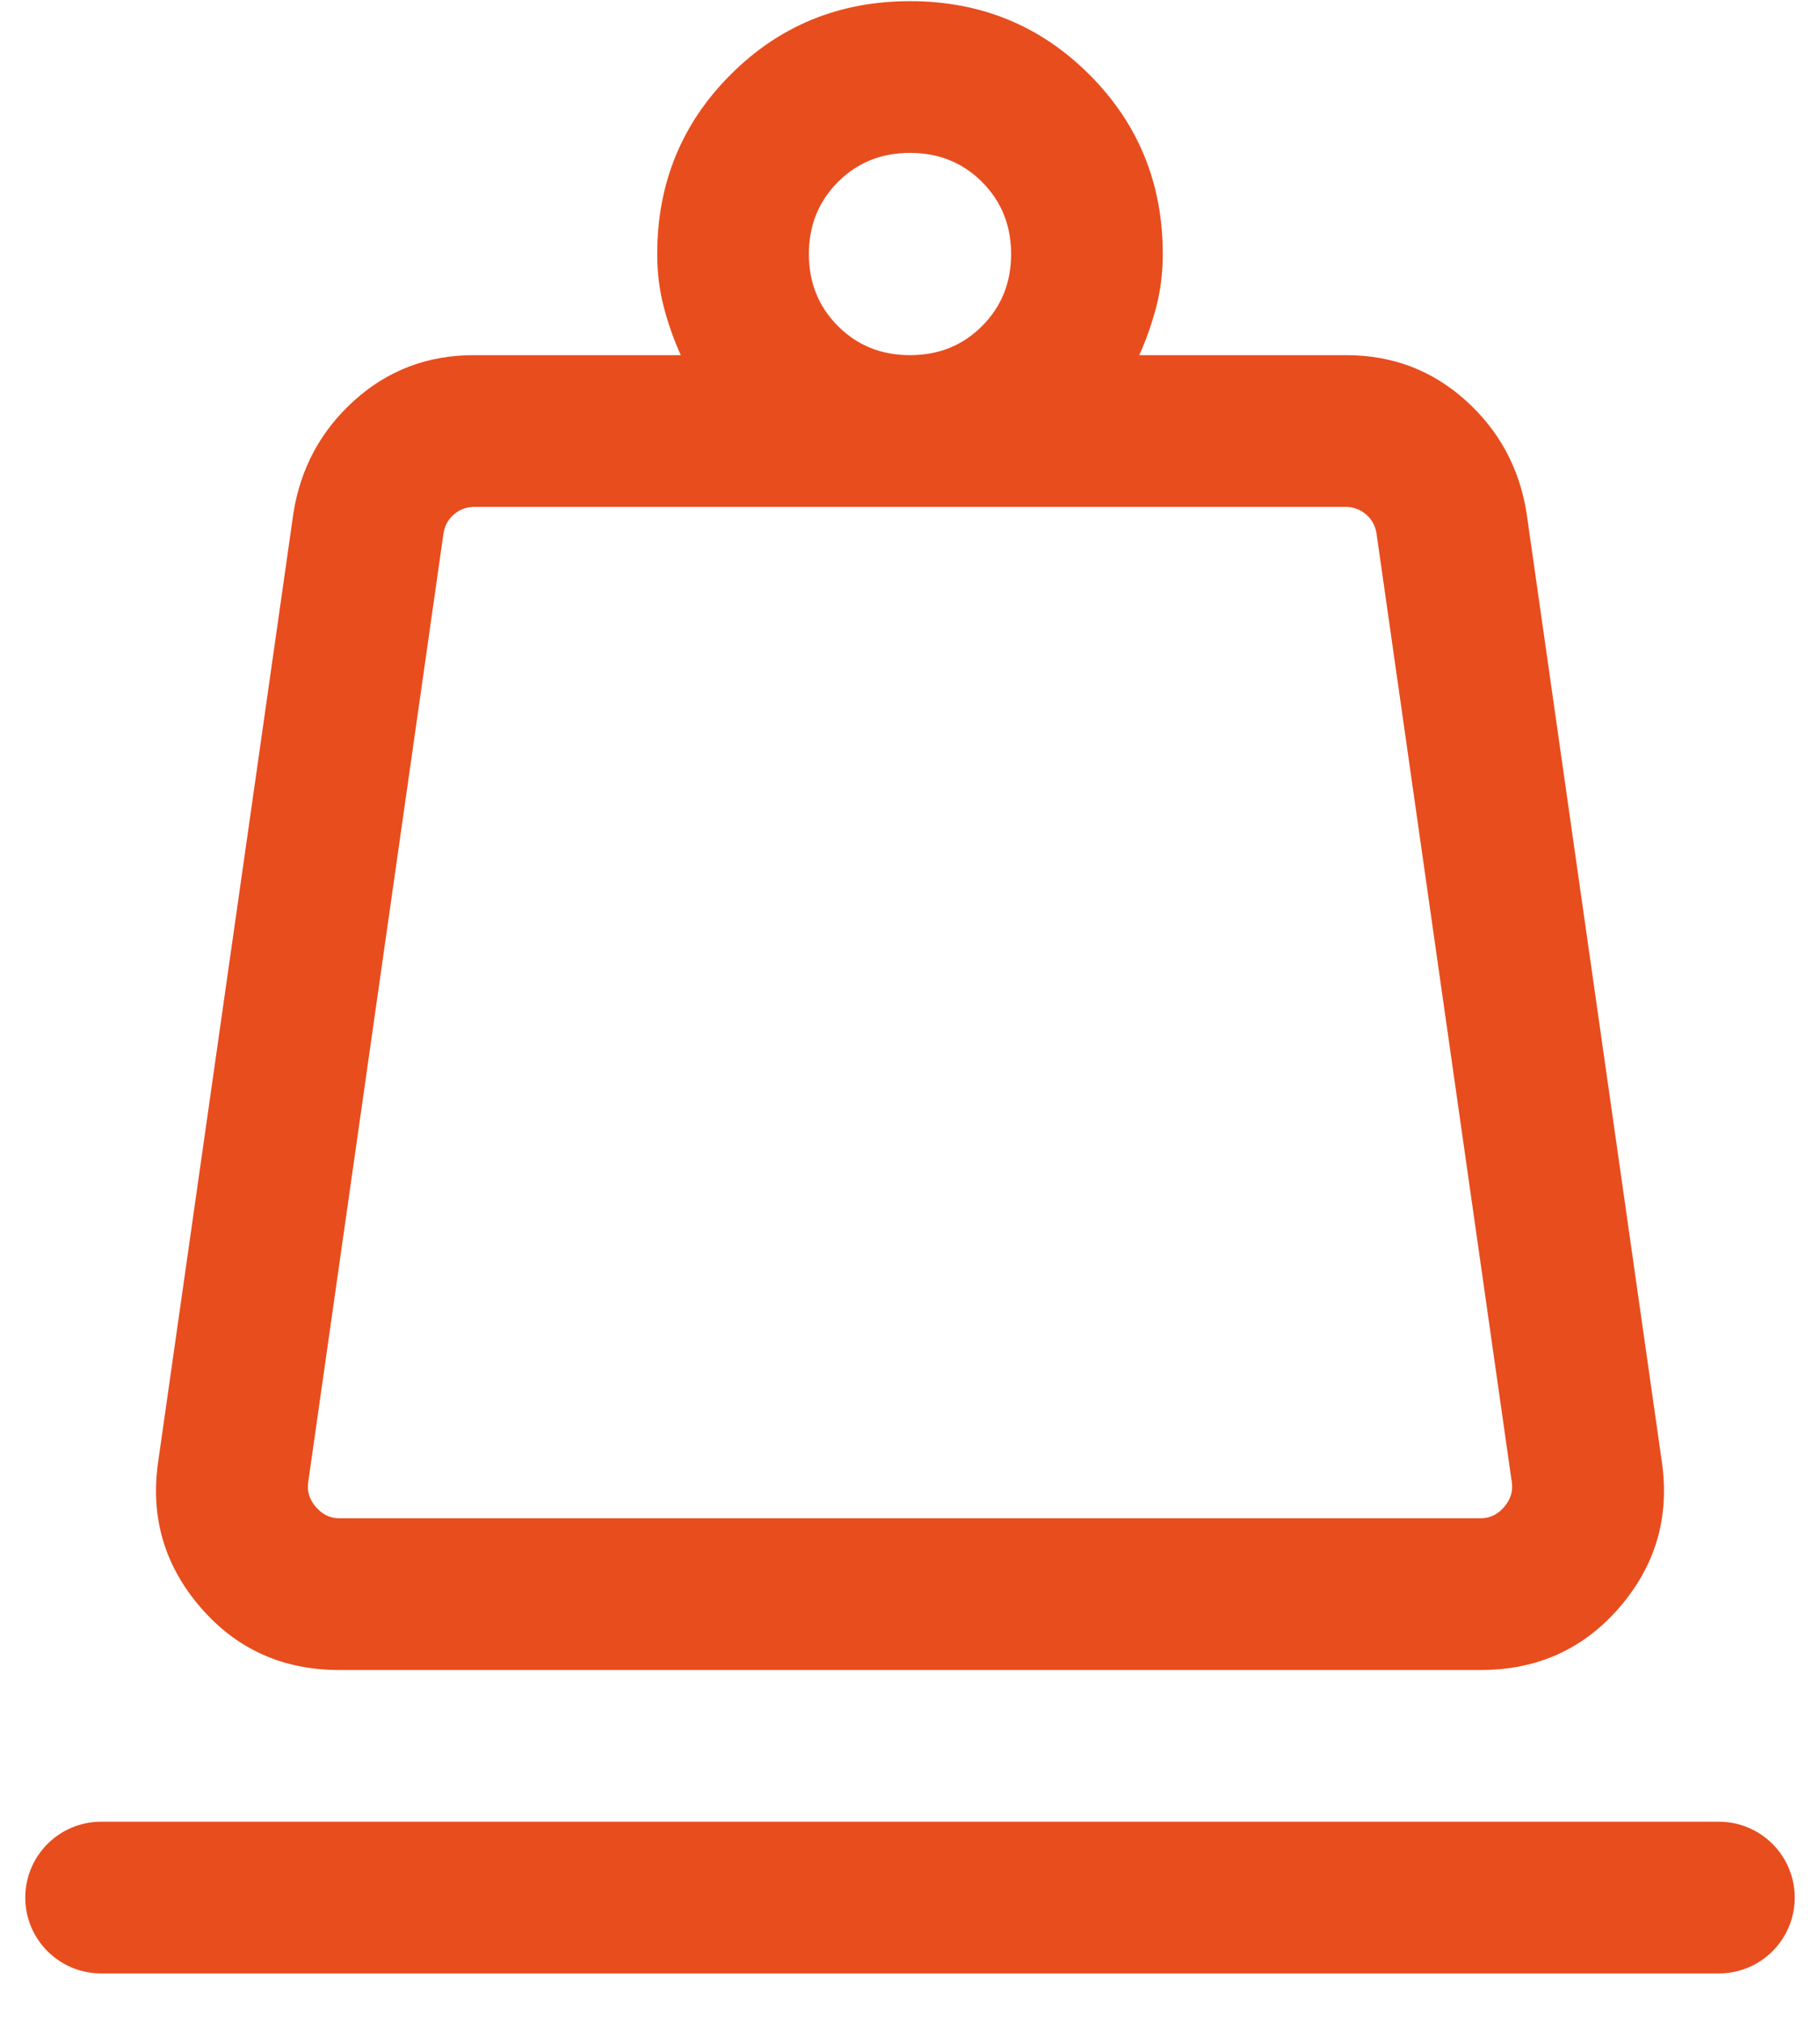 <?xml version="1.0" encoding="UTF-8"?> <svg xmlns="http://www.w3.org/2000/svg" width="36" height="40" viewBox="0 0 36 40" fill="none"><path fill-rule="evenodd" clip-rule="evenodd" d="M26.631 7.023H22.535C22.673 6.716 22.785 6.397 22.871 6.068C22.957 5.738 23 5.39 23 5.023C23 3.626 22.516 2.443 21.548 1.475C20.58 0.507 19.397 0.023 18 0.023C16.603 0.023 15.42 0.507 14.452 1.475C13.484 2.443 13 3.626 13 5.023C13 5.39 13.043 5.738 13.129 6.068C13.215 6.397 13.327 6.716 13.466 7.023H9.369C8.459 7.023 7.672 7.322 7.009 7.918C6.347 8.514 5.945 9.257 5.804 10.146L3.127 28.916C2.973 30 3.252 30.956 3.965 31.783C4.678 32.61 5.593 33.023 6.711 33.023H29.288C30.407 33.023 31.322 32.61 32.035 31.783C32.748 30.956 33.027 30 32.873 28.916L30.196 10.146C30.055 9.257 29.653 8.514 28.991 7.918C28.328 7.322 27.541 7.023 26.631 7.023ZM29.75 29.802C29.622 29.95 29.468 30.023 29.288 30.023H6.711C6.532 30.023 6.378 29.95 6.25 29.802C6.122 29.655 6.07 29.491 6.096 29.312L8.773 10.543C8.799 10.389 8.869 10.264 8.984 10.167C9.1 10.071 9.234 10.023 9.388 10.023H26.611C26.765 10.023 26.9 10.071 27.015 10.167C27.131 10.264 27.201 10.389 27.227 10.543L29.904 29.312C29.93 29.491 29.878 29.655 29.75 29.802ZM19.425 6.448C19.042 6.832 18.567 7.023 18 7.023C17.433 7.023 16.958 6.832 16.575 6.448C16.192 6.065 16 5.59 16 5.023C16 4.457 16.192 3.982 16.575 3.598C16.958 3.215 17.433 3.023 18 3.023C18.567 3.023 19.042 3.215 19.425 3.598C19.808 3.982 20 4.457 20 5.023C20 5.59 19.808 6.065 19.425 6.448Z" fill="#E84D1E"></path><path d="M2 36.023C1.172 36.023 0.5 36.695 0.5 37.523C0.5 38.352 1.172 39.023 2 39.023H34C34.828 39.023 35.5 38.352 35.5 37.523C35.5 36.695 34.828 36.023 34 36.023H2Z" fill="#E84D1E"></path></svg> 